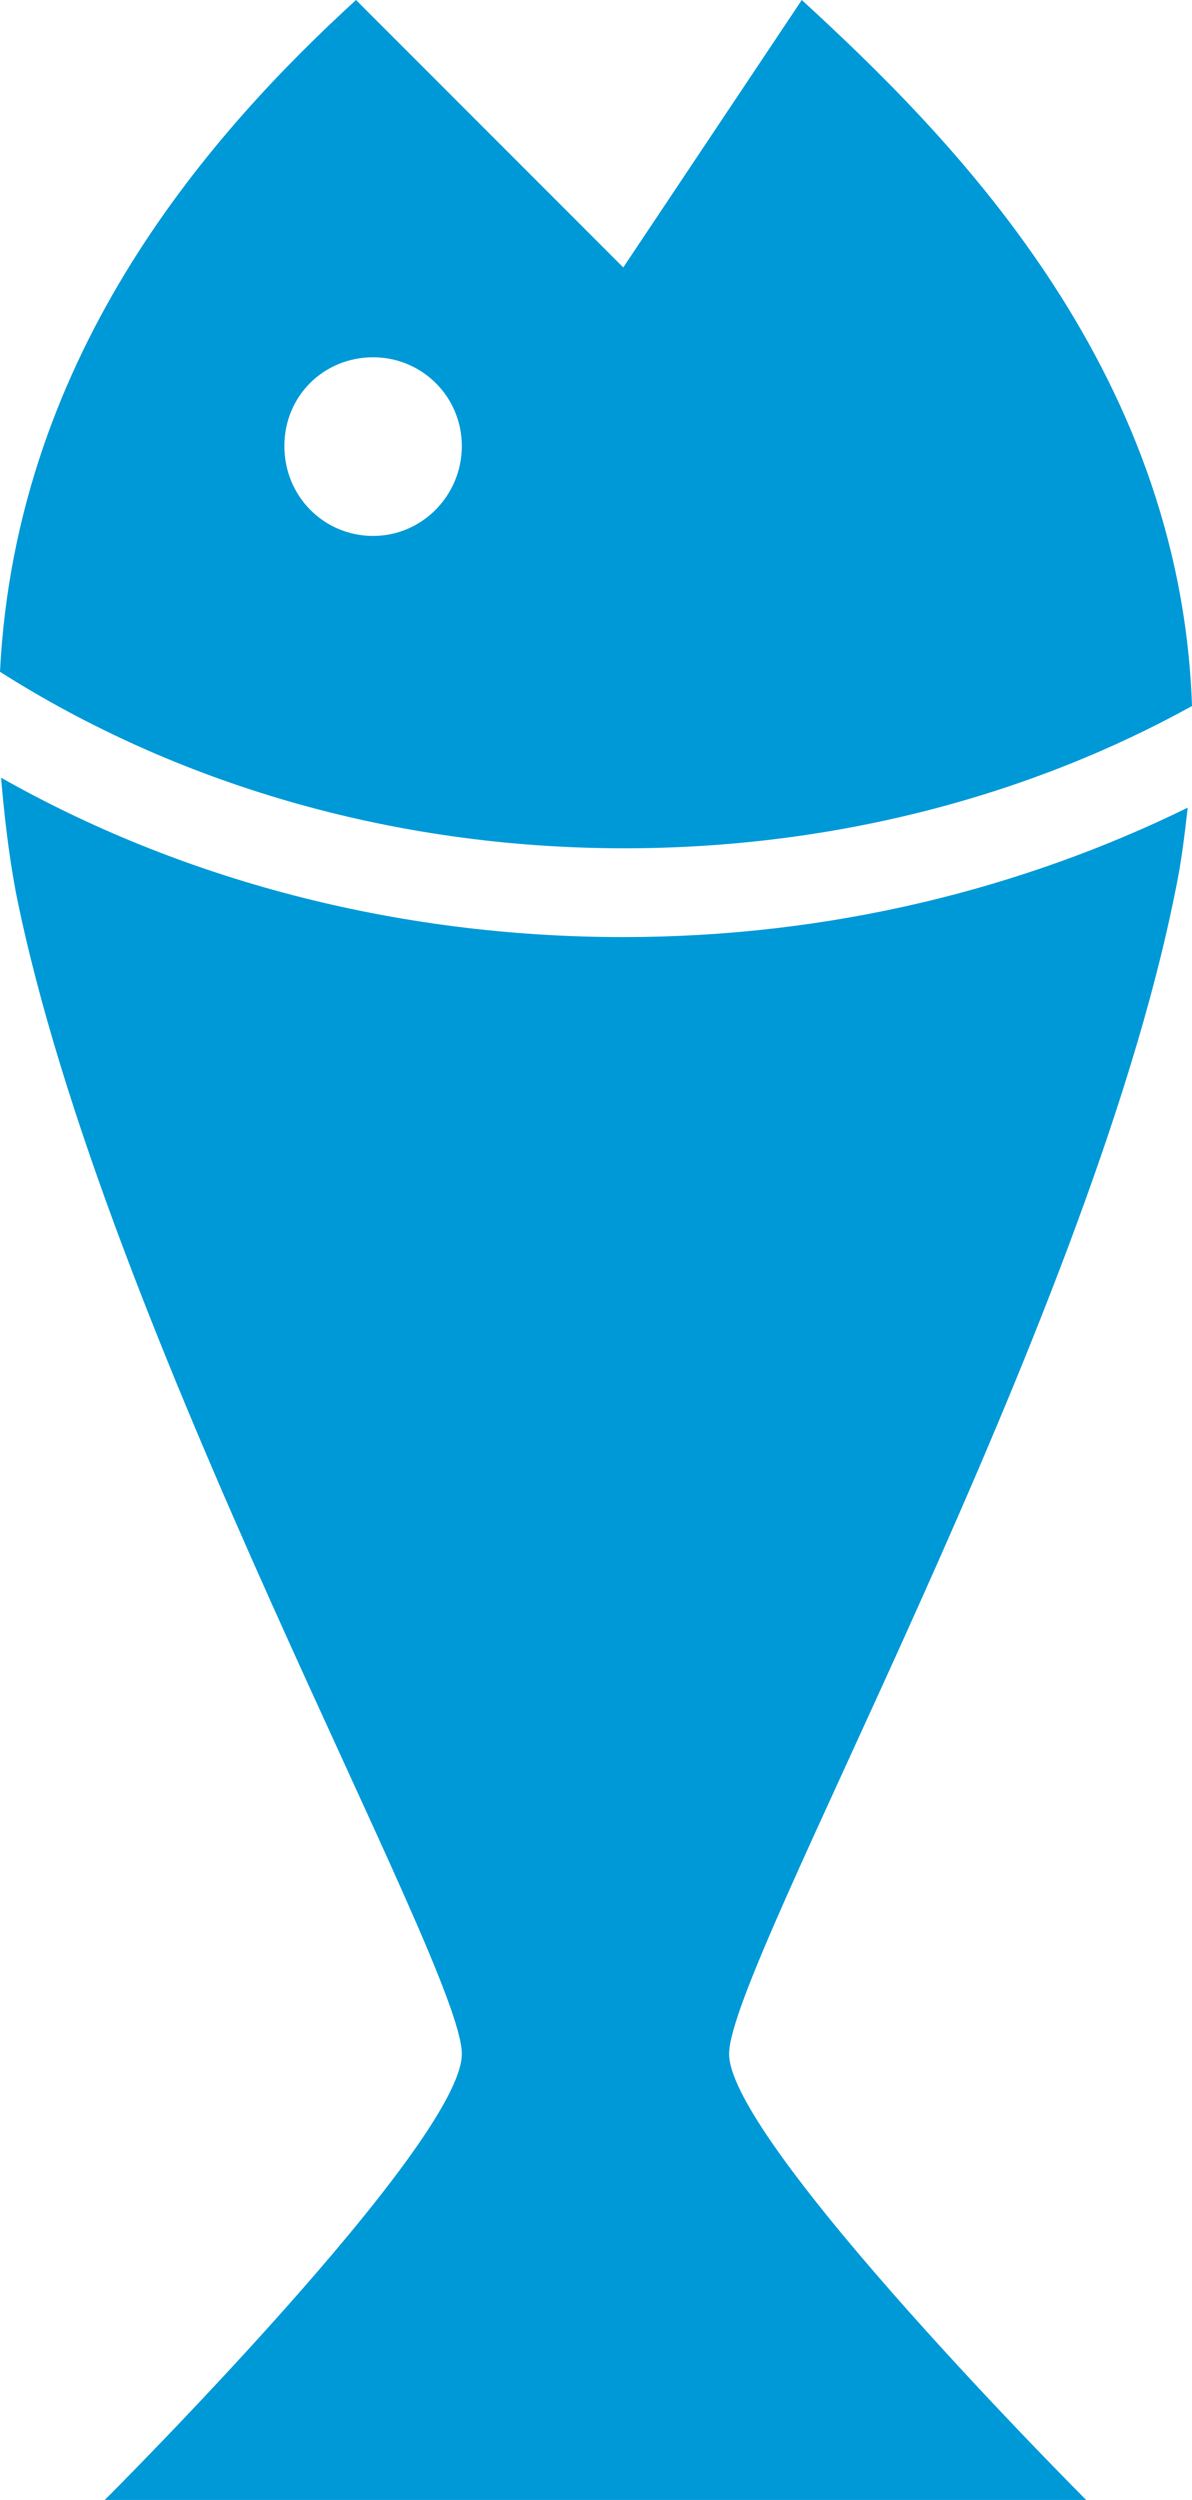 <?xml version="1.0" encoding="utf-8"?>
<!-- Generator: Adobe Illustrator 28.3.0, SVG Export Plug-In . SVG Version: 6.00 Build 0)  -->
<svg version="1.1" id="Layer_1" xmlns="http://www.w3.org/2000/svg" xmlns:xlink="http://www.w3.org/1999/xlink" x="0px" y="0px"
	 viewBox="0 0 11.15 23.37" style="enable-background:new 0 0 11.15 23.37;" xml:space="preserve">
<style type="text/css">
	.st0{fill:#0099D8;}
</style>
<g>
	<path class="st0" d="M5.83,8.76c-2.15,0-4.16-0.55-5.82-1.49c0.03,0.35,0.07,0.71,0.14,1.08c0.82,4.09,4.17,10.01,4.17,10.85
		s-3.34,4.17-3.34,4.17h9.18c0,0-3.34-3.34-3.34-4.17s3.35-6.76,4.17-10.85c0.06-0.28,0.09-0.54,0.12-0.8
		C9.56,8.31,7.76,8.76,5.83,8.76"/>
	<path class="st0" d="M4.32,4.17c0,0.46-0.37,0.84-0.83,0.84S2.66,4.64,2.66,4.17s0.37-0.83,0.83-0.83S4.32,3.71,4.32,4.17 M7.5,0
		L5.83,2.5L3.33,0C2.02,1.2,0.15,3.26,0,6.28c1.62,1.03,3.64,1.65,5.84,1.65c1.96,0,3.79-0.49,5.31-1.33C11.04,3.4,8.85,1.24,7.5,0"
		/>
</g>
</svg>
